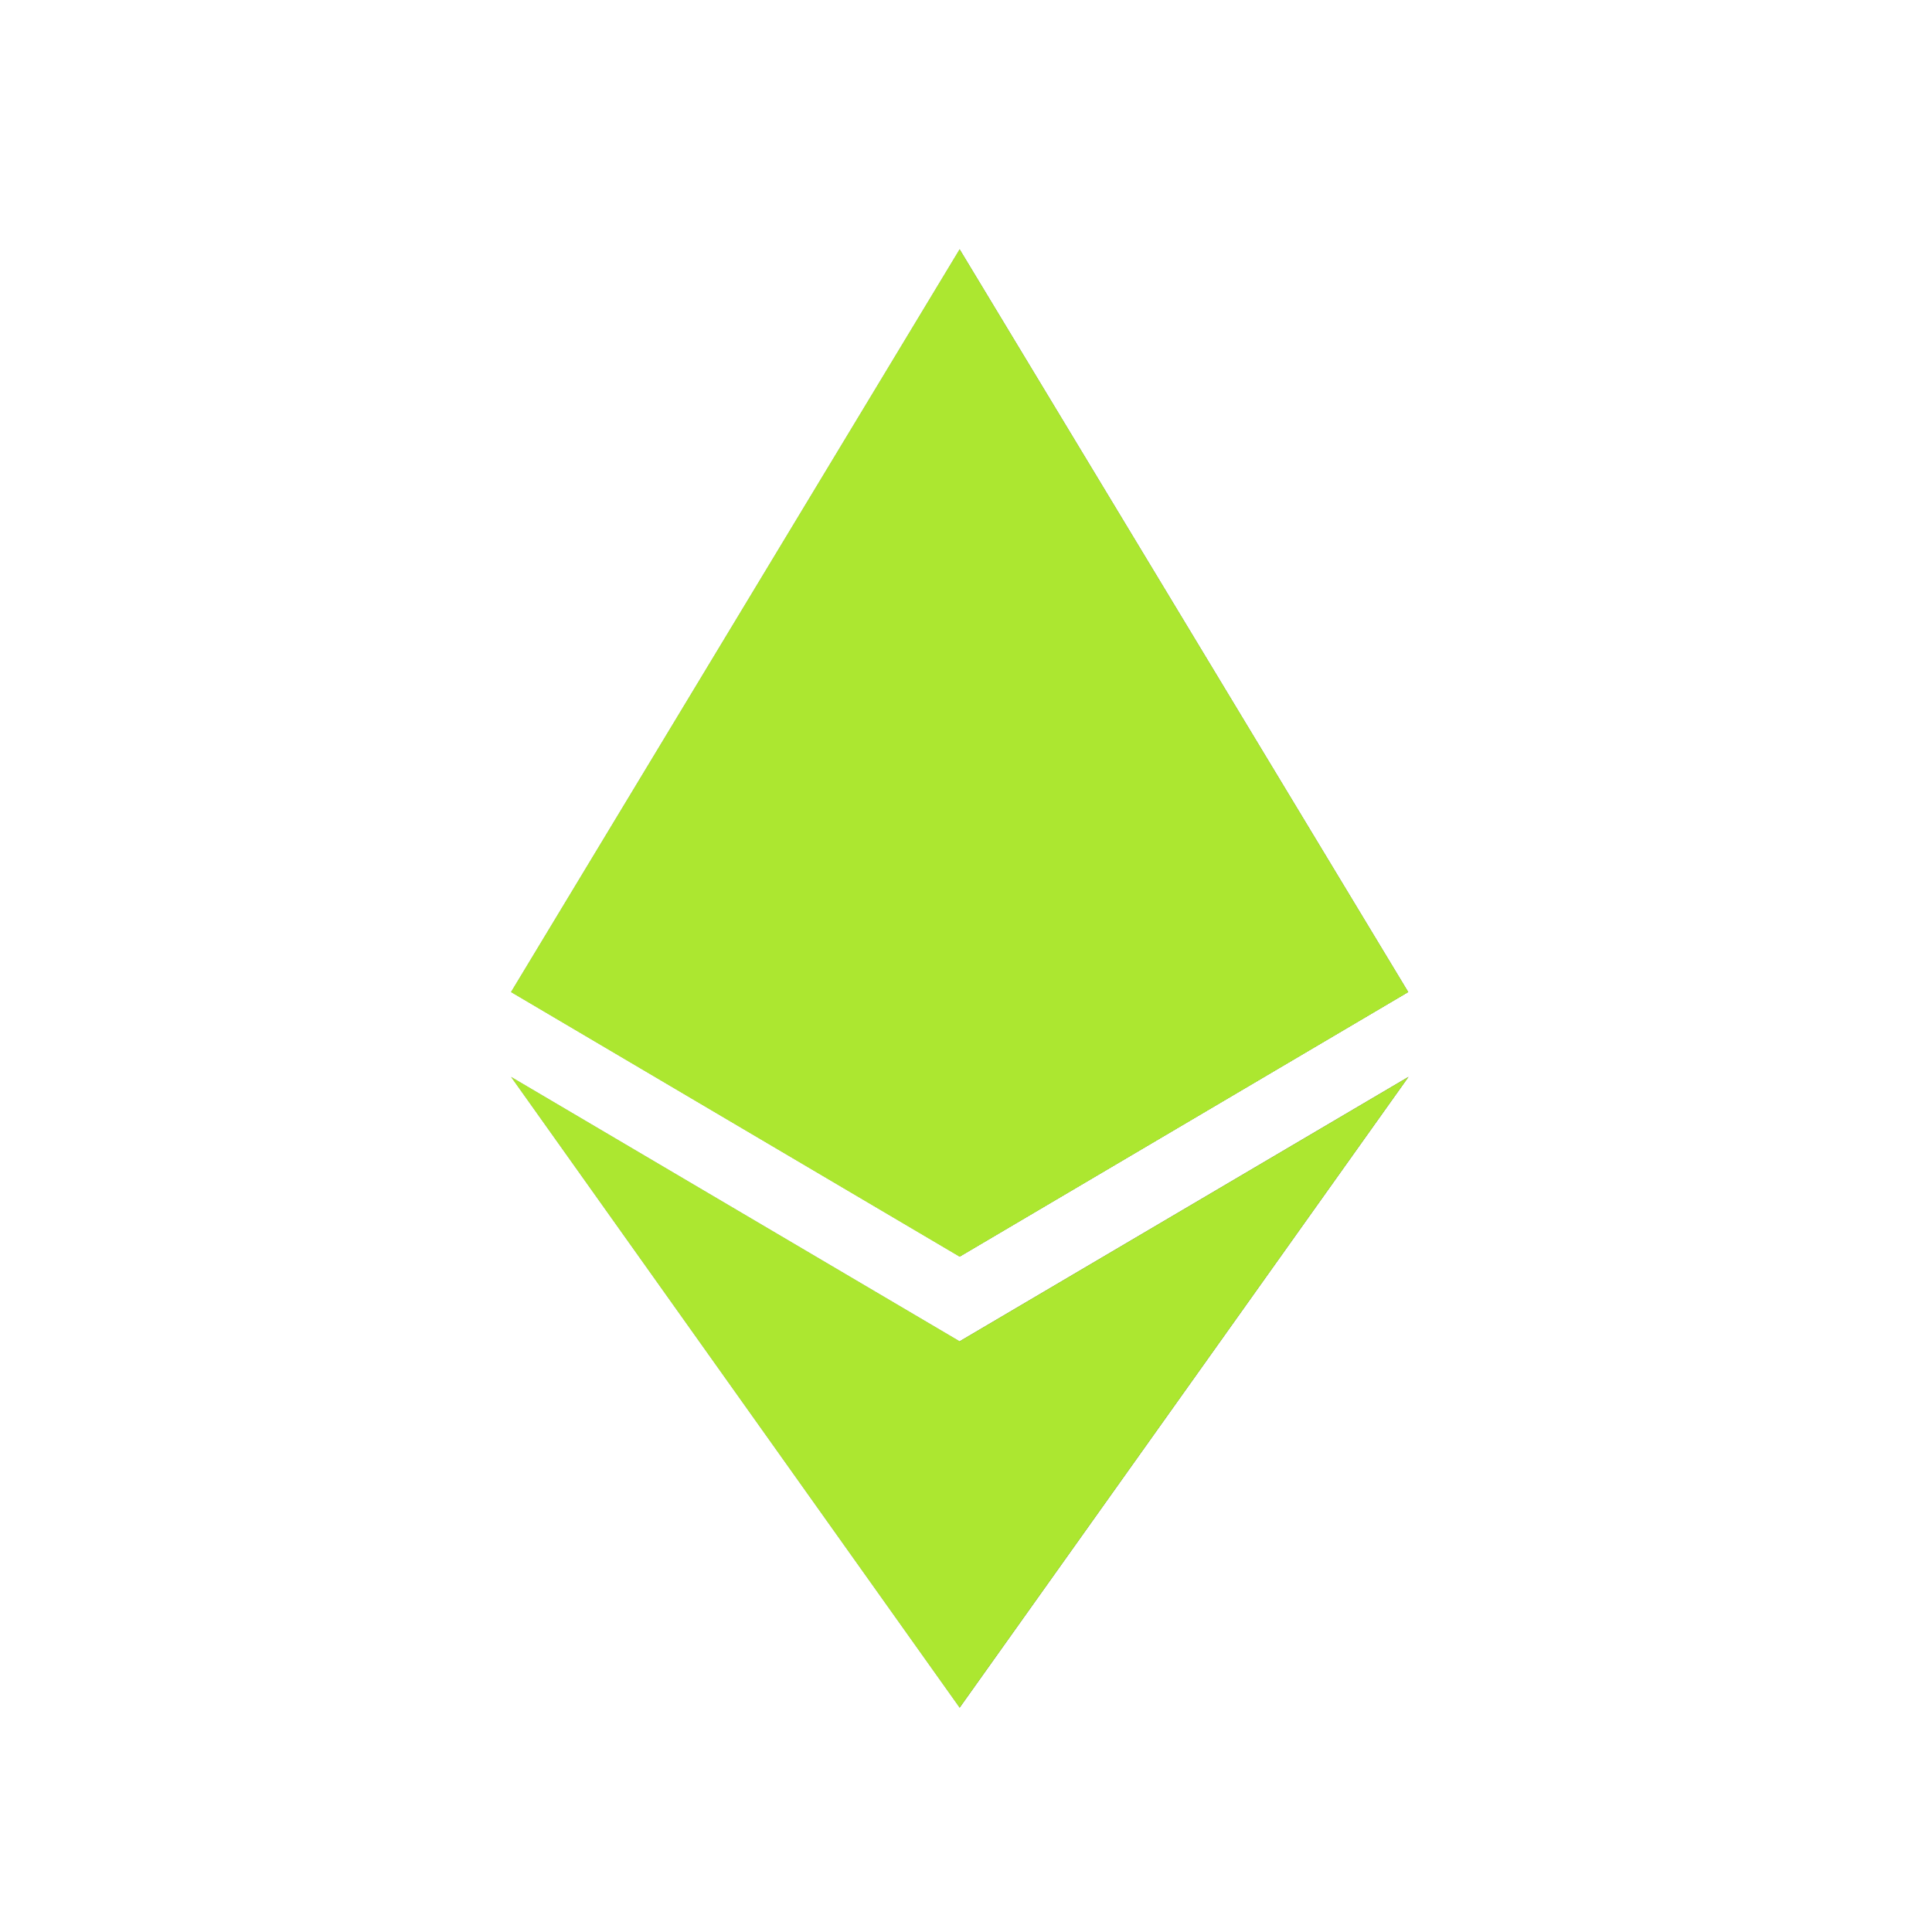 <svg width="155" height="155" viewBox="0 0 155 155" fill="none" xmlns="http://www.w3.org/2000/svg">
<g clip-path="url(#clip0_7_23)">
<path d="M76.989 20L76.203 22.666L76.203 100.029L76.99 100.812L112.978 79.585L76.989 20Z" fill="#6B6B6B"/>
<path d="M76.989 20L41 79.585L76.99 100.812L76.989 63.263L76.989 20Z" fill="#A2A2A2"/>
<path d="M76.99 107.611L76.546 108.151L76.546 135.709L76.99 137L113 86.395L76.99 107.611Z" fill="#4F4E4E"/>
<path d="M76.99 137L76.99 107.611L41 86.395L76.99 137Z" fill="#A2A2A2"/>
<path d="M76.99 100.812L112.978 79.585L76.989 63.263L76.99 100.812Z" fill="#797979"/>
<path d="M41 79.585L76.99 100.812L76.989 63.263L41 79.585Z" fill="#D4D4D4"/>
<g style="mix-blend-mode:overlay">
<path d="M76.989 20L76.203 22.666L76.203 100.029L76.989 100.812L112.978 79.585L76.989 20Z" fill="#ACE730"/>
<path d="M76.989 20L41 79.585L76.989 100.812L76.989 63.263L76.989 20Z" fill="#ACE730"/>
<path d="M76.989 107.611L76.546 108.151L76.546 135.709L76.989 137L113 86.395L76.989 107.611Z" fill="#ACE730"/>
<path d="M76.989 137L76.989 107.611L41 86.395L76.989 137Z" fill="#ACE730"/>
<path d="M76.989 100.812L112.978 79.585L76.989 63.263L76.989 100.812Z" fill="#ACE730"/>
<path d="M41 79.585L76.989 100.812L76.989 63.263L41 79.585Z" fill="#ACE730"/>
</g>
</g>
<defs>
<clipPath id="clip0_7_23">
<rect width="155" height="155" fill="white"/>
</clipPath>
</defs>
</svg>
